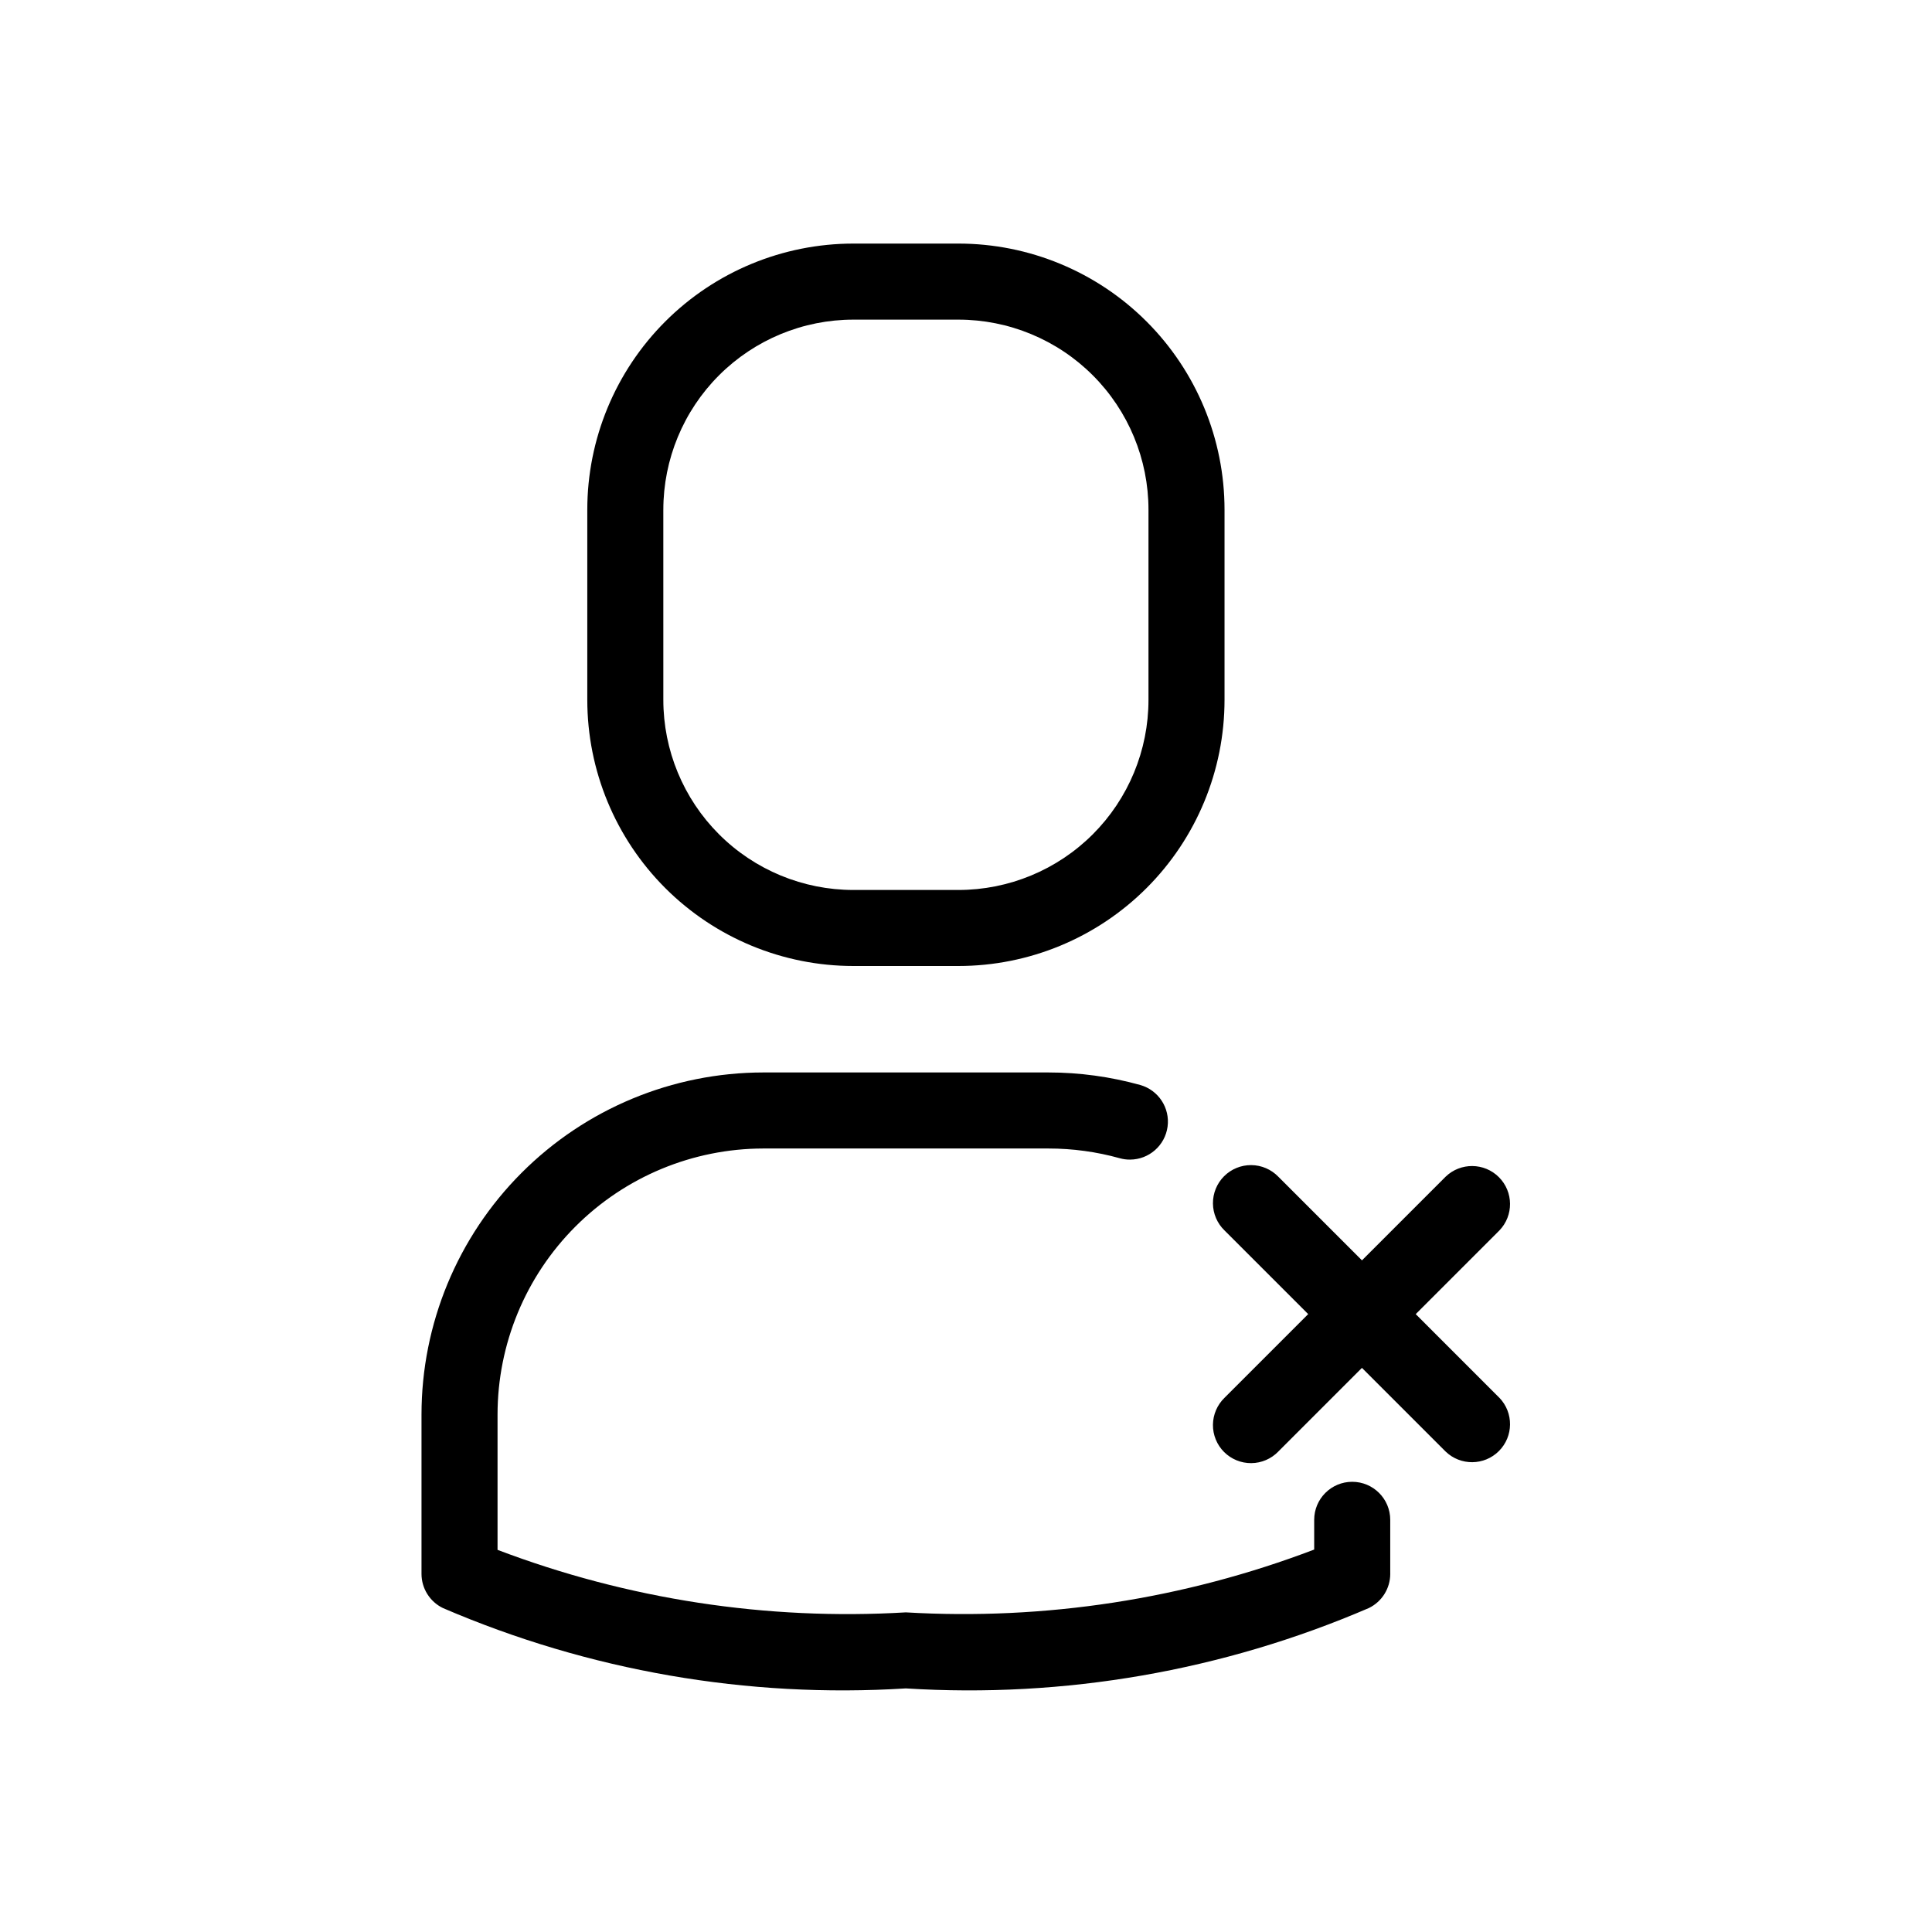 <?xml version="1.0" encoding="UTF-8"?>
<!-- Uploaded to: ICON Repo, www.iconrepo.com, Generator: ICON Repo Mixer Tools -->
<svg fill="#000000" width="800px" height="800px" version="1.1" viewBox="144 144 512 512" xmlns="http://www.w3.org/2000/svg">
 <path d="m370.17 400h27.812c18.707 0 36.645-7.434 49.875-20.66 13.227-13.227 20.656-31.168 20.656-49.875v-50.379c0-18.707-7.43-36.648-20.656-49.875-13.23-13.23-31.168-20.66-49.875-20.66h-27.812c-18.707 0-36.645 7.43-49.875 20.66-13.227 13.227-20.656 31.168-20.656 49.875v50.379c0 18.707 7.43 36.648 20.656 49.875 13.23 13.227 31.168 20.66 49.875 20.66zm-50.383-120.91h0.004c0-13.363 5.309-26.18 14.754-35.625 9.449-9.449 22.266-14.758 35.625-14.758h27.812c13.359 0 26.176 5.309 35.625 14.758 9.445 9.445 14.754 22.262 14.754 35.625v50.379c0 13.363-5.309 26.176-14.754 35.625-9.449 9.449-22.266 14.758-35.625 14.758h-27.812c-13.359 0-26.176-5.309-35.625-14.758-9.445-9.449-14.754-22.262-14.754-35.625zm192.64 267.68v14.328h0.004c-0.004 3.848-2.203 7.359-5.664 9.047-38.66 16.645-80.699 23.941-122.71 21.301-42.004 2.641-84.035-4.66-122.69-21.301-3.461-1.688-5.66-5.199-5.664-9.047v-42.199c0-24.031 9.539-47.078 26.52-64.082 16.98-17.004 40.016-26.574 64.047-26.605h75.57c8.227 0 16.418 1.121 24.344 3.324 4.828 1.371 7.914 6.086 7.234 11.059s-4.914 8.688-9.934 8.711c-0.922 0.012-1.836-0.113-2.723-0.359-6.16-1.719-12.527-2.586-18.922-2.582h-75.57c-18.688 0.031-36.598 7.477-49.797 20.703-13.203 13.223-20.617 31.145-20.617 49.832v35.832-0.004c34.492 13.109 71.367 18.754 108.2 16.566 36.844 2.164 73.727-3.508 108.22-16.645v-7.879c0-5.566 4.512-10.078 10.074-10.078 5.566 0 10.078 4.512 10.078 10.078zm28.918-32.344 0.004-0.004c3.816 3.957 3.762 10.238-0.125 14.125-3.887 3.887-10.168 3.941-14.125 0.125l-22.168-22.168-22.168 22.168h0.004c-1.879 1.945-4.457 3.051-7.16 3.074-2.703 0.023-5.301-1.039-7.215-2.949-1.91-1.91-2.973-4.512-2.949-7.215 0.023-2.699 1.133-5.281 3.074-7.16l22.168-22.168-22.168-22.168v0.004c-1.941-1.879-3.051-4.457-3.074-7.16-0.023-2.703 1.039-5.301 2.949-7.215 1.914-1.91 4.512-2.973 7.215-2.949s5.281 1.133 7.16 3.074l22.168 22.168 22.168-22.168h-0.004c3.957-3.816 10.238-3.762 14.125 0.125 3.887 3.887 3.941 10.172 0.125 14.125l-22.168 22.168z"/>
</svg>